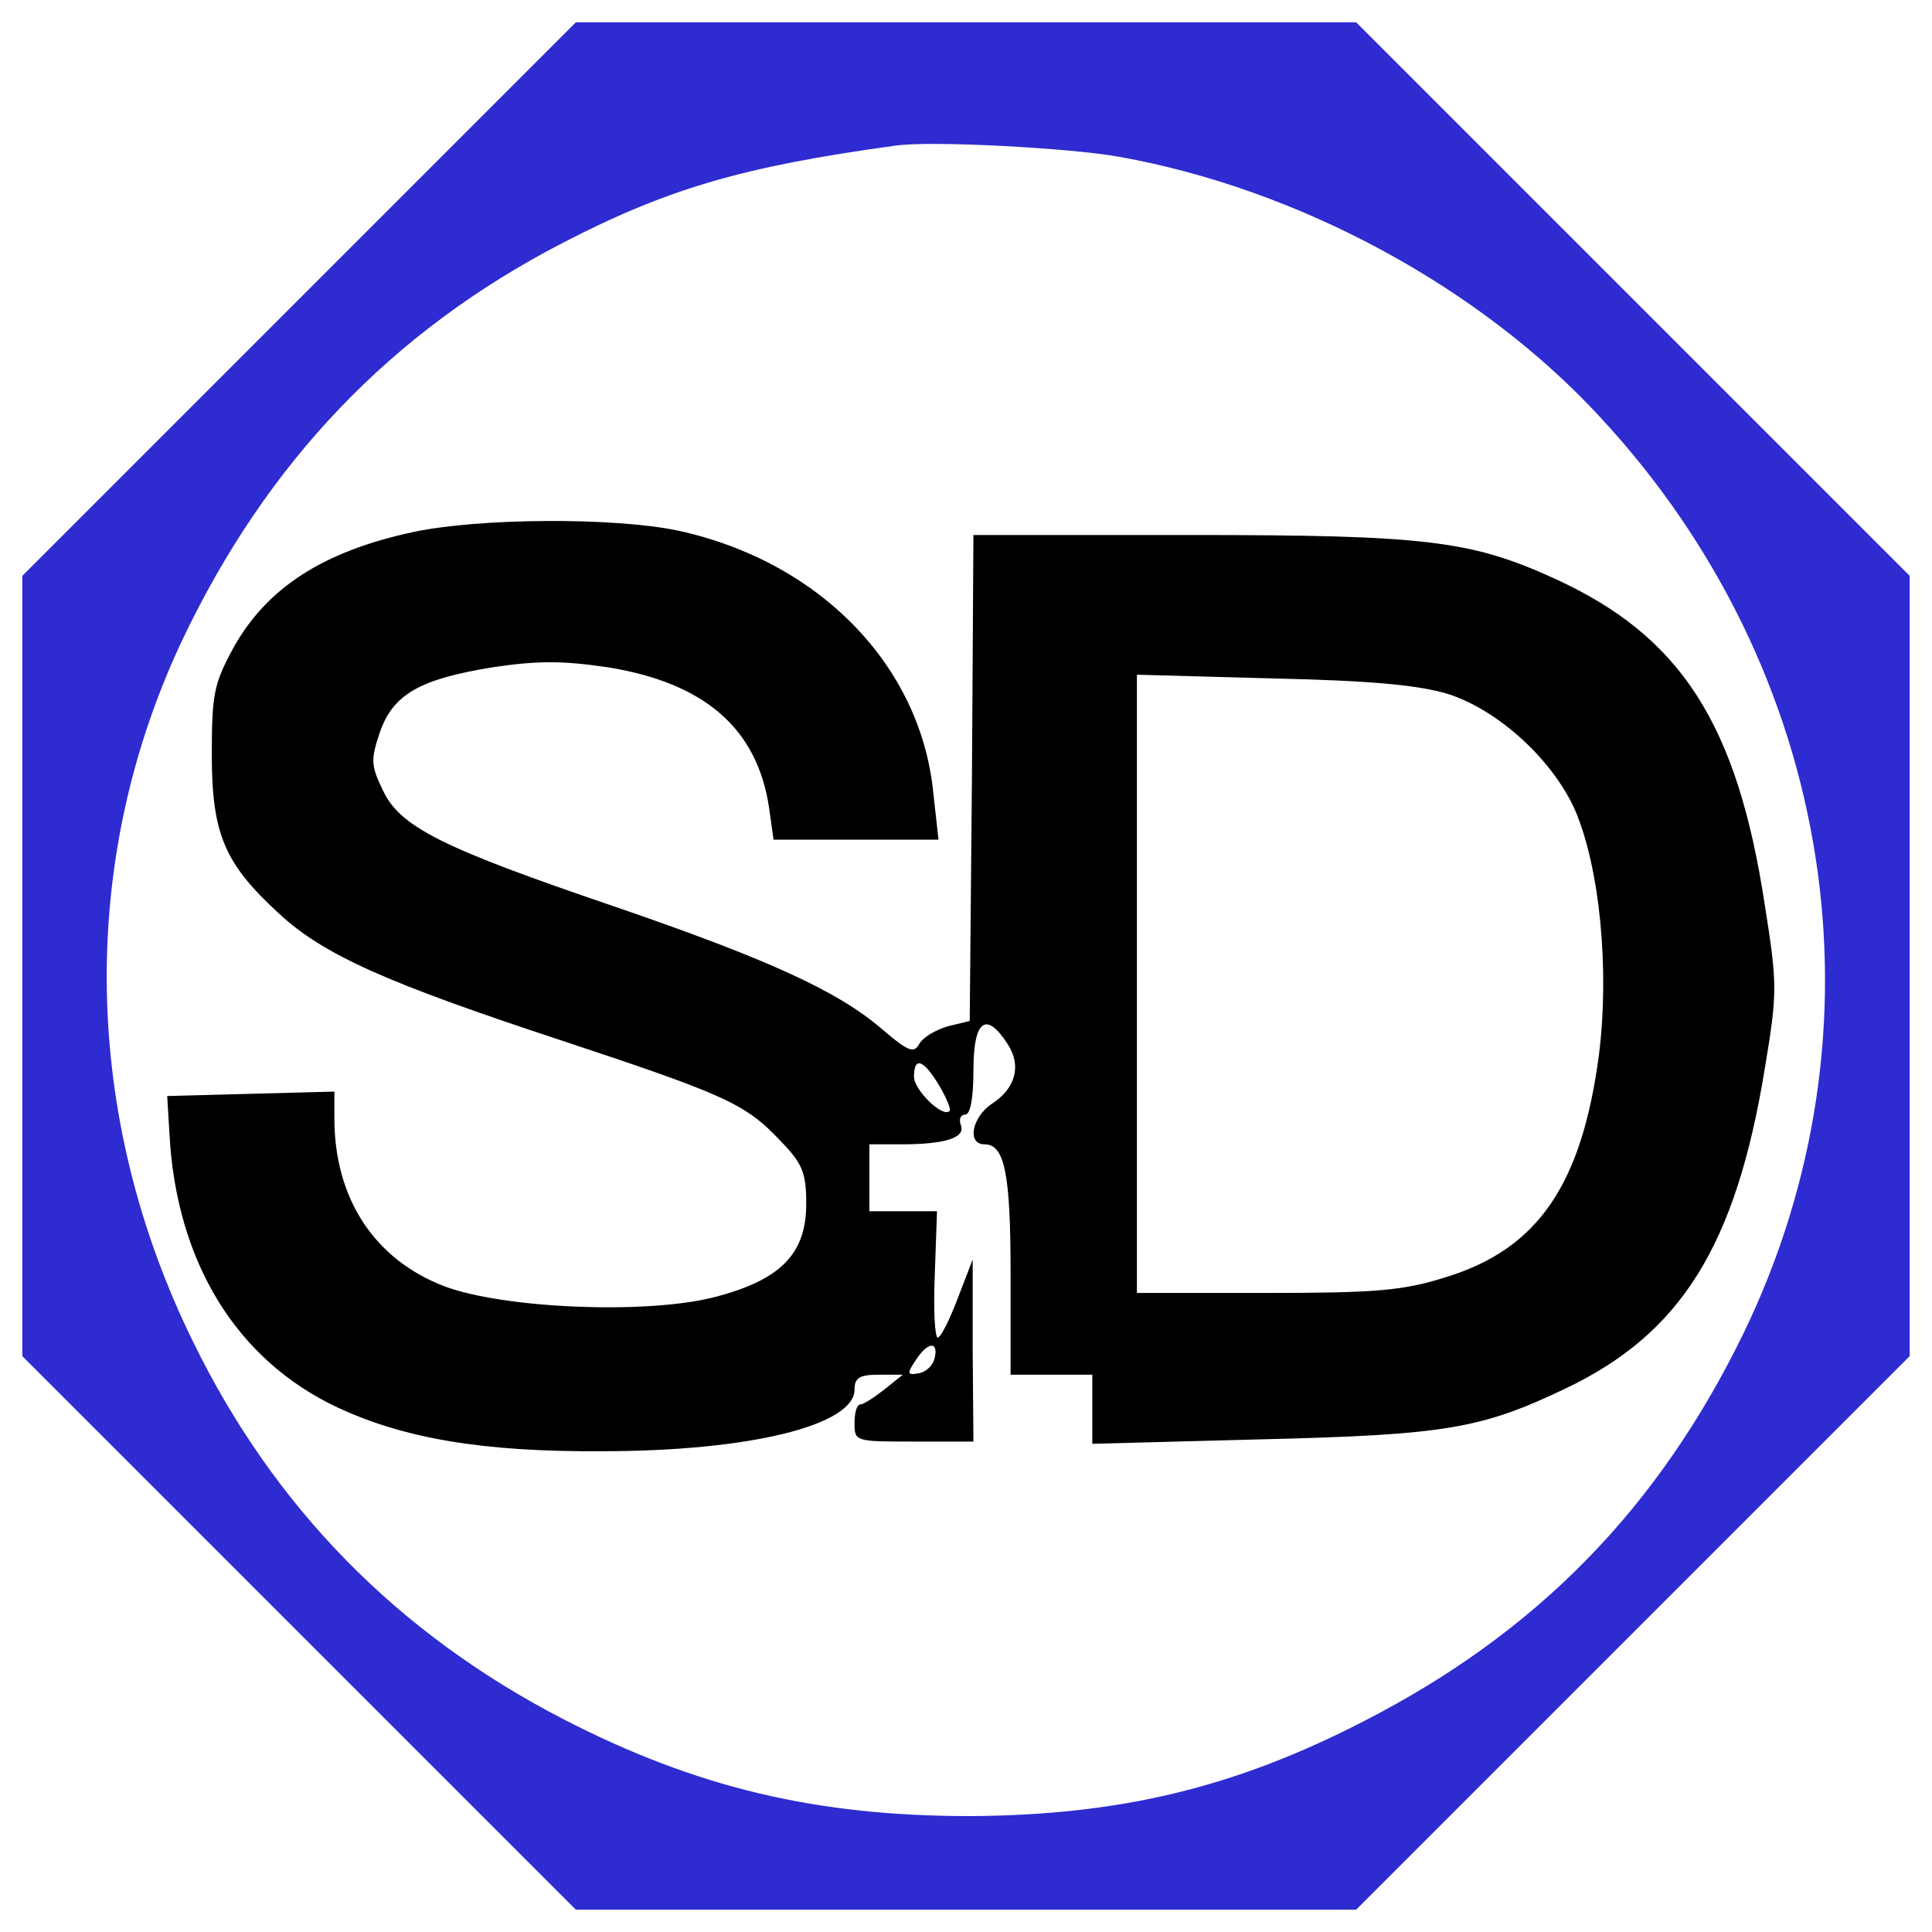 <?xml version="1.0"?>
<svg width="260" height="260" xmlns="http://www.w3.org/2000/svg" xmlns:svg="http://www.w3.org/2000/svg" preserveAspectRatio="xMidYMid meet" version="1.0">
 <g class="layer">
  <title>Layer 1</title>
  <g fill="#000000" id="svg_1" transform="matrix(0.1 0 0 -0.1 0 0)">
   <path d="m402,-403l-372,-372l0,-525l0,-525l373,-373l372,-372l525,0l525,0l372,372l373,373l0,525l0,525l-373,373l-372,372l-525,0l-525,0l-373,-373zm1104,192c241,-43 486,-175 648,-351c316,-341 391,-823 192,-1233c-115,-236 -279,-403 -512,-522c-173,-89 -328,-126 -529,-127c-206,0 -368,38 -548,131c-222,115 -388,284 -497,507c-150,305 -155,647 -15,944c114,240 282,416 512,535c141,73 243,103 448,131c46,7 235,-3 301,-15z" fill="#2e2bd0" id="svg_2"/>
   <path d="m556,-716c-121,-26 -197,-75 -242,-156c-26,-48 -29,-62 -29,-143c0,-107 17,-147 90,-214c60,-56 146,-94 380,-171c220,-73 248,-85 295,-135c30,-31 35,-43 35,-85c0,-68 -35,-103 -125,-126c-92,-23 -282,-15 -362,15c-94,36 -148,118 -148,226l0,36l-112,-3l-113,-3l3,-50c9,-173 90,-305 226,-369c90,-42 196,-60 356,-59c199,0 340,35 340,83c0,16 7,20 33,20l32,0l-25,-20c-14,-11 -28,-20 -32,-20c-5,0 -8,-11 -8,-25c0,-25 1,-25 80,-25l80,0l-1,123l0,122l-20,-52c-11,-29 -23,-53 -27,-53c-4,0 -6,38 -4,85l3,85l-45,0l-46,0l0,45l0,45l43,0c59,0 87,9 80,26c-3,8 0,14 6,14c7,0 11,23 11,60c0,67 17,80 46,35c19,-29 11,-60 -22,-81c-26,-18 -33,-54 -9,-54c27,0 35,-39 35,-174l0,-136l55,0l55,0l0,-46l0,-47l228,6c246,6 295,14 408,68c156,74 230,192 269,431c17,102 17,113 0,220c-37,244 -113,361 -280,438c-115,53 -176,60 -494,60l-291,0l-2,-327l-3,-327l-29,-7c-17,-5 -34,-15 -39,-24c-7,-13 -15,-10 -50,20c-59,51 -153,94 -360,165c-232,79 -289,107 -312,157c-16,33 -16,41 -4,77c18,52 54,72 152,88c60,9 94,9 155,0c130,-21 201,-82 217,-189l6,-43l111,0l111,0l-7,63c-17,172 -154,312 -344,353c-86,18 -267,17 -356,-2zm1393,-218c68,-22 141,-89 171,-157c33,-78 46,-213 32,-327c-23,-176 -82,-263 -207,-301c-57,-18 -94,-21 -241,-21l-174,0l0,416l0,416l183,-5c134,-3 196,-9 236,-21zm-685,-527c10,-17 16,-32 14,-34c-9,-10 -48,28 -48,46c0,28 13,23 34,-12zm-6,-366c-2,-10 -11,-19 -21,-21c-16,-3 -17,-1 -5,17c16,25 31,27 26,4z" fill="#000000" id="svg_3"/>
  </g>
 </g>
</svg>
